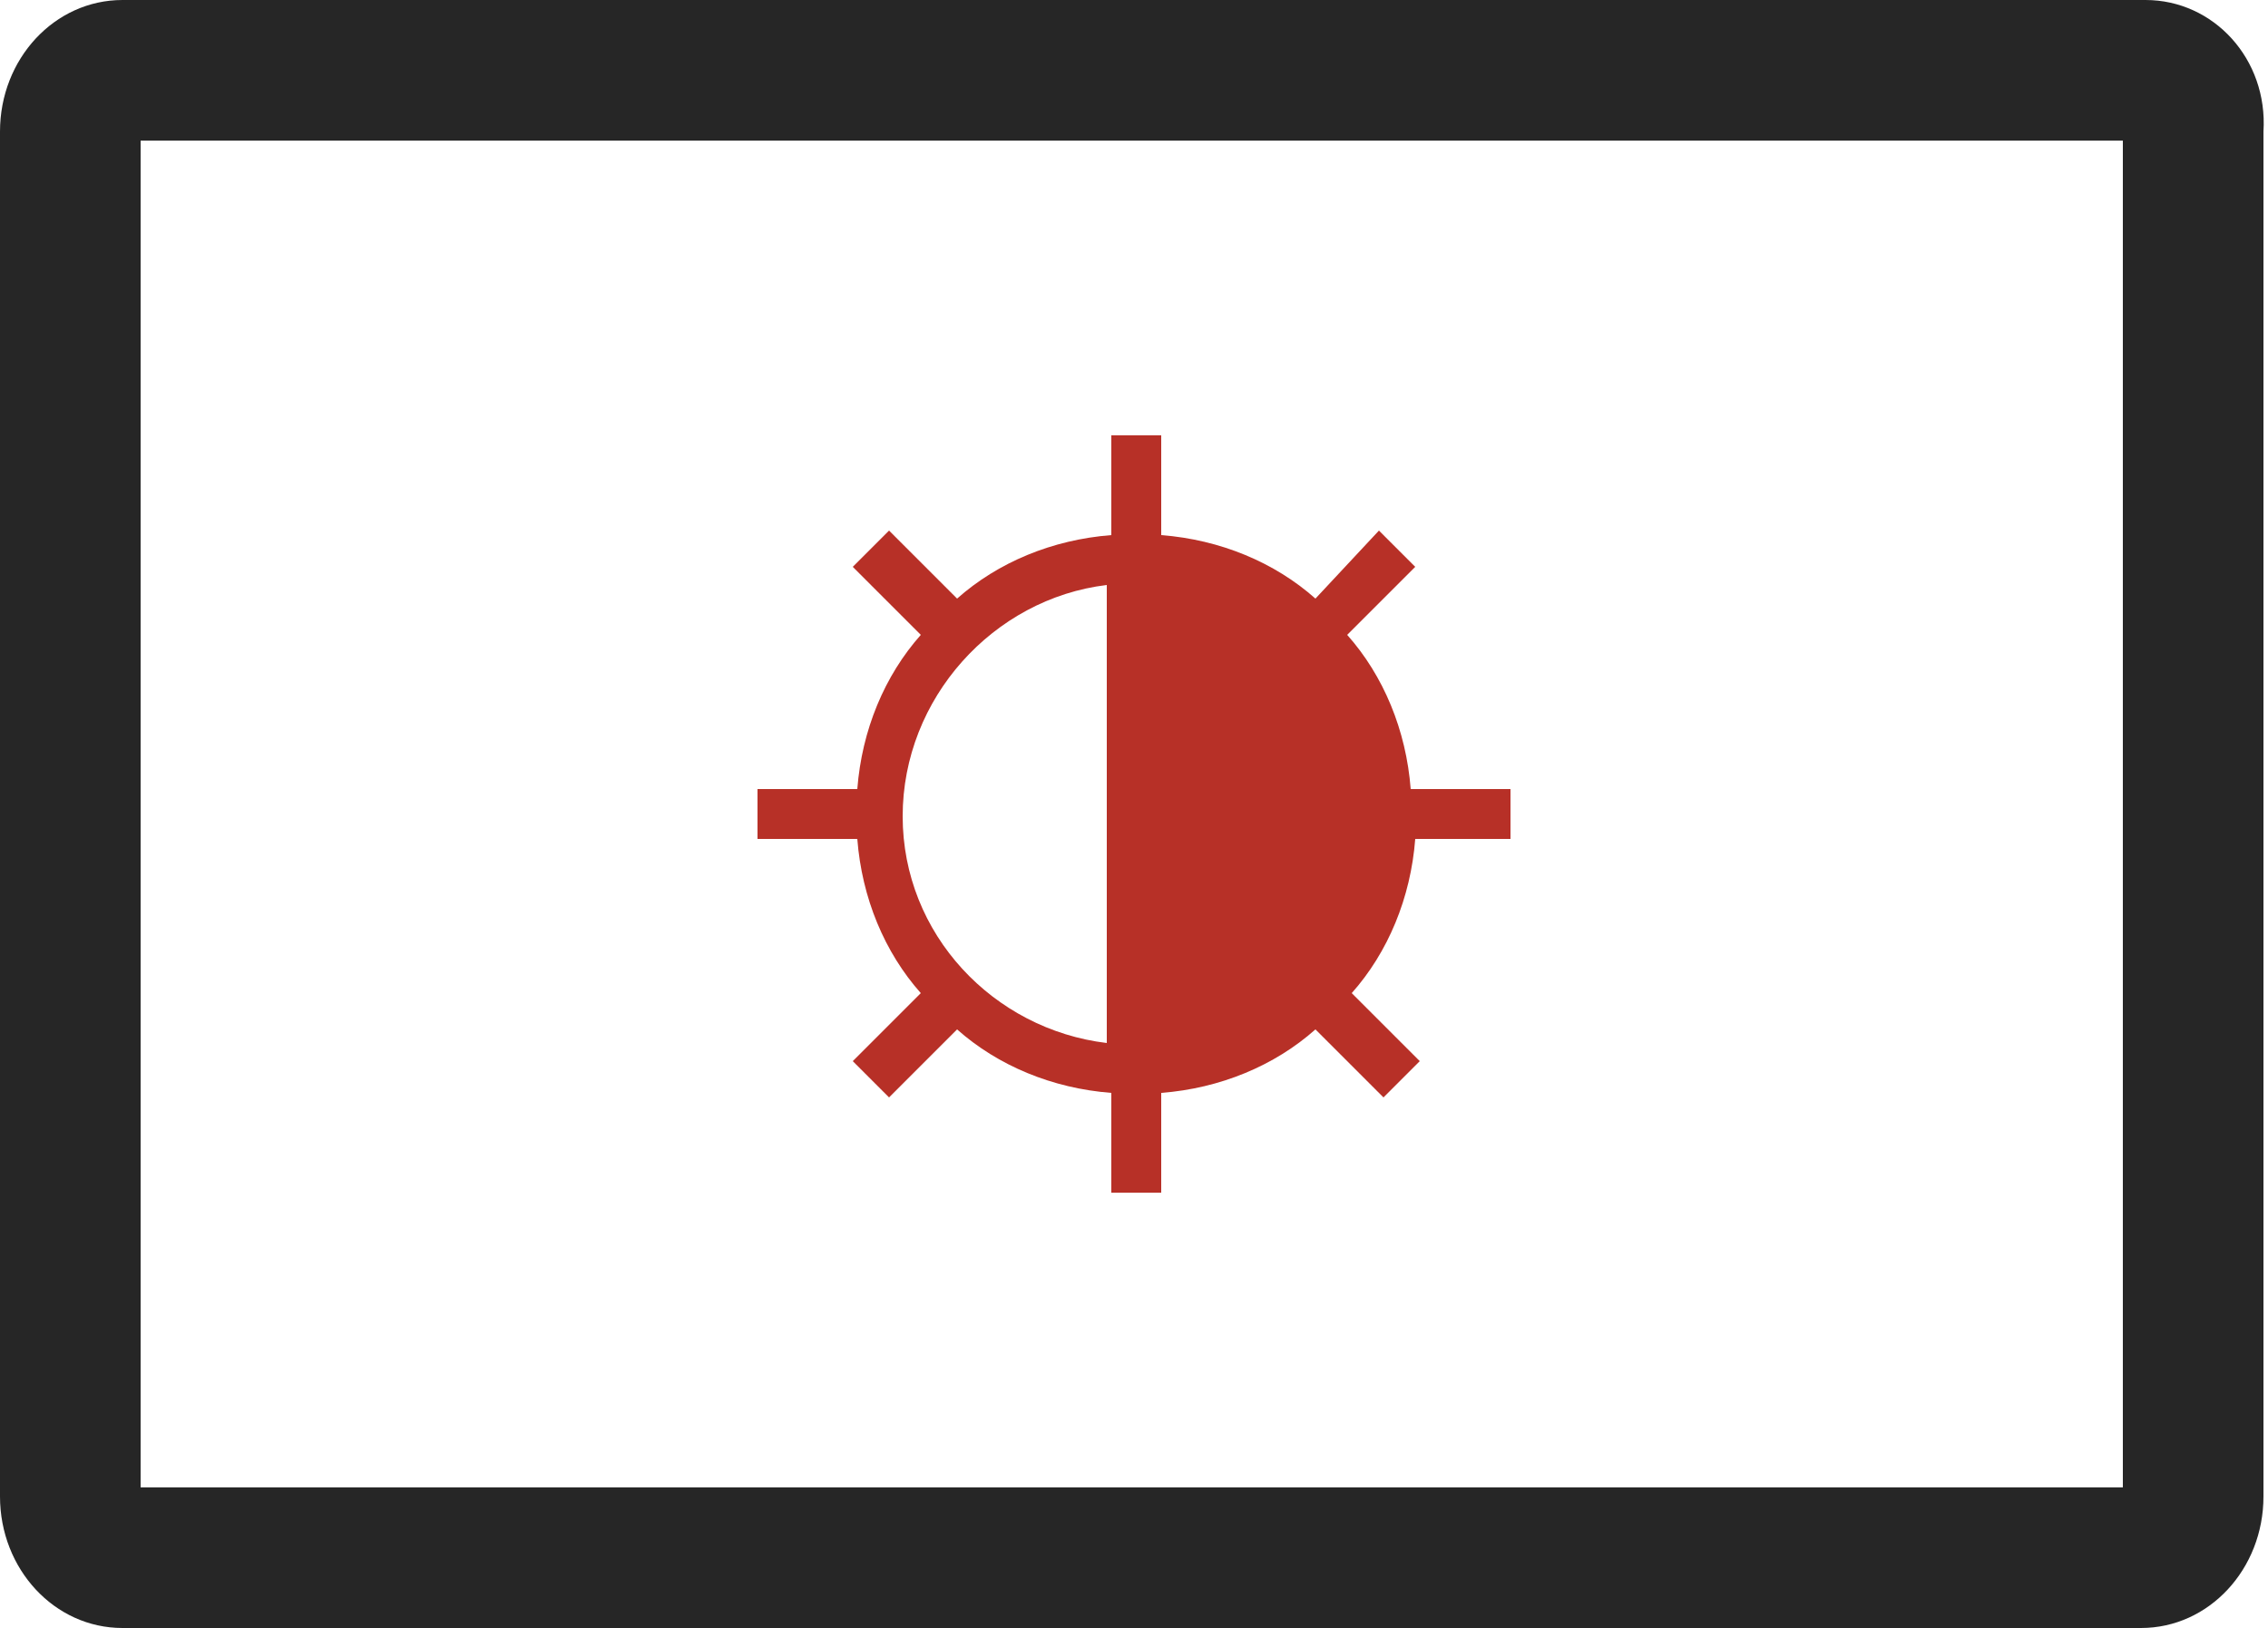 <?xml version="1.0" encoding="utf-8"?>
<!-- Generator: Adobe Illustrator 21.0.2, SVG Export Plug-In . SVG Version: 6.00 Build 0)  -->
<svg version="1.1" id="Layer_1" xmlns="http://www.w3.org/2000/svg" xmlns:xlink="http://www.w3.org/1999/xlink" x="0px" y="0px"
	 viewBox="0 0 50 35.9" style="enable-background:new 0 0 50 35.9;" xml:space="preserve">
<style type="text/css">
	.st0{fill:#262626;}
	.st1{fill:#B73027;}
</style>
<g>
	<g>
		<path class="st0" d="M47.3,0H2.7C1.2,0,0,1.3,0,2.9V33c0,1.6,1.2,2.9,2.7,2.9h44.5c1.5,0,2.7-1.3,2.7-2.9V2.9
			C50,1.3,48.8,0,47.3,0L47.3,0z M46.9,32.8H3.1V3.1h43.7V32.8z M46.9,32.8"/>
	</g>
</g>
<g>
	<g>
		<path class="st1" d="M33.3,18.5v-1.1h-2.2c-0.1-1.3-0.6-2.5-1.4-3.4l1.5-1.5l-0.8-0.8L29,13.2c-0.9-0.8-2.1-1.3-3.4-1.4V9.6h-1.1
			v2.2c-1.3,0.1-2.5,0.6-3.4,1.4l-1.5-1.5l-0.8,0.8l1.5,1.5c-0.8,0.9-1.3,2.1-1.4,3.4h-2.2v1.1h2.2c0.1,1.3,0.6,2.5,1.4,3.4
			l-1.5,1.5l0.8,0.8l1.5-1.5c0.9,0.8,2.1,1.3,3.4,1.4v2.2h1.1v-2.2c1.3-0.1,2.5-0.6,3.4-1.4l1.5,1.5l0.8-0.8l-1.5-1.5
			c0.8-0.9,1.3-2.1,1.4-3.4H33.3z M19.9,18c0-2.6,2-4.8,4.5-5.1V23C21.9,22.7,19.9,20.6,19.9,18L19.9,18z M19.9,18"/>
	</g>
</g>
</svg>

